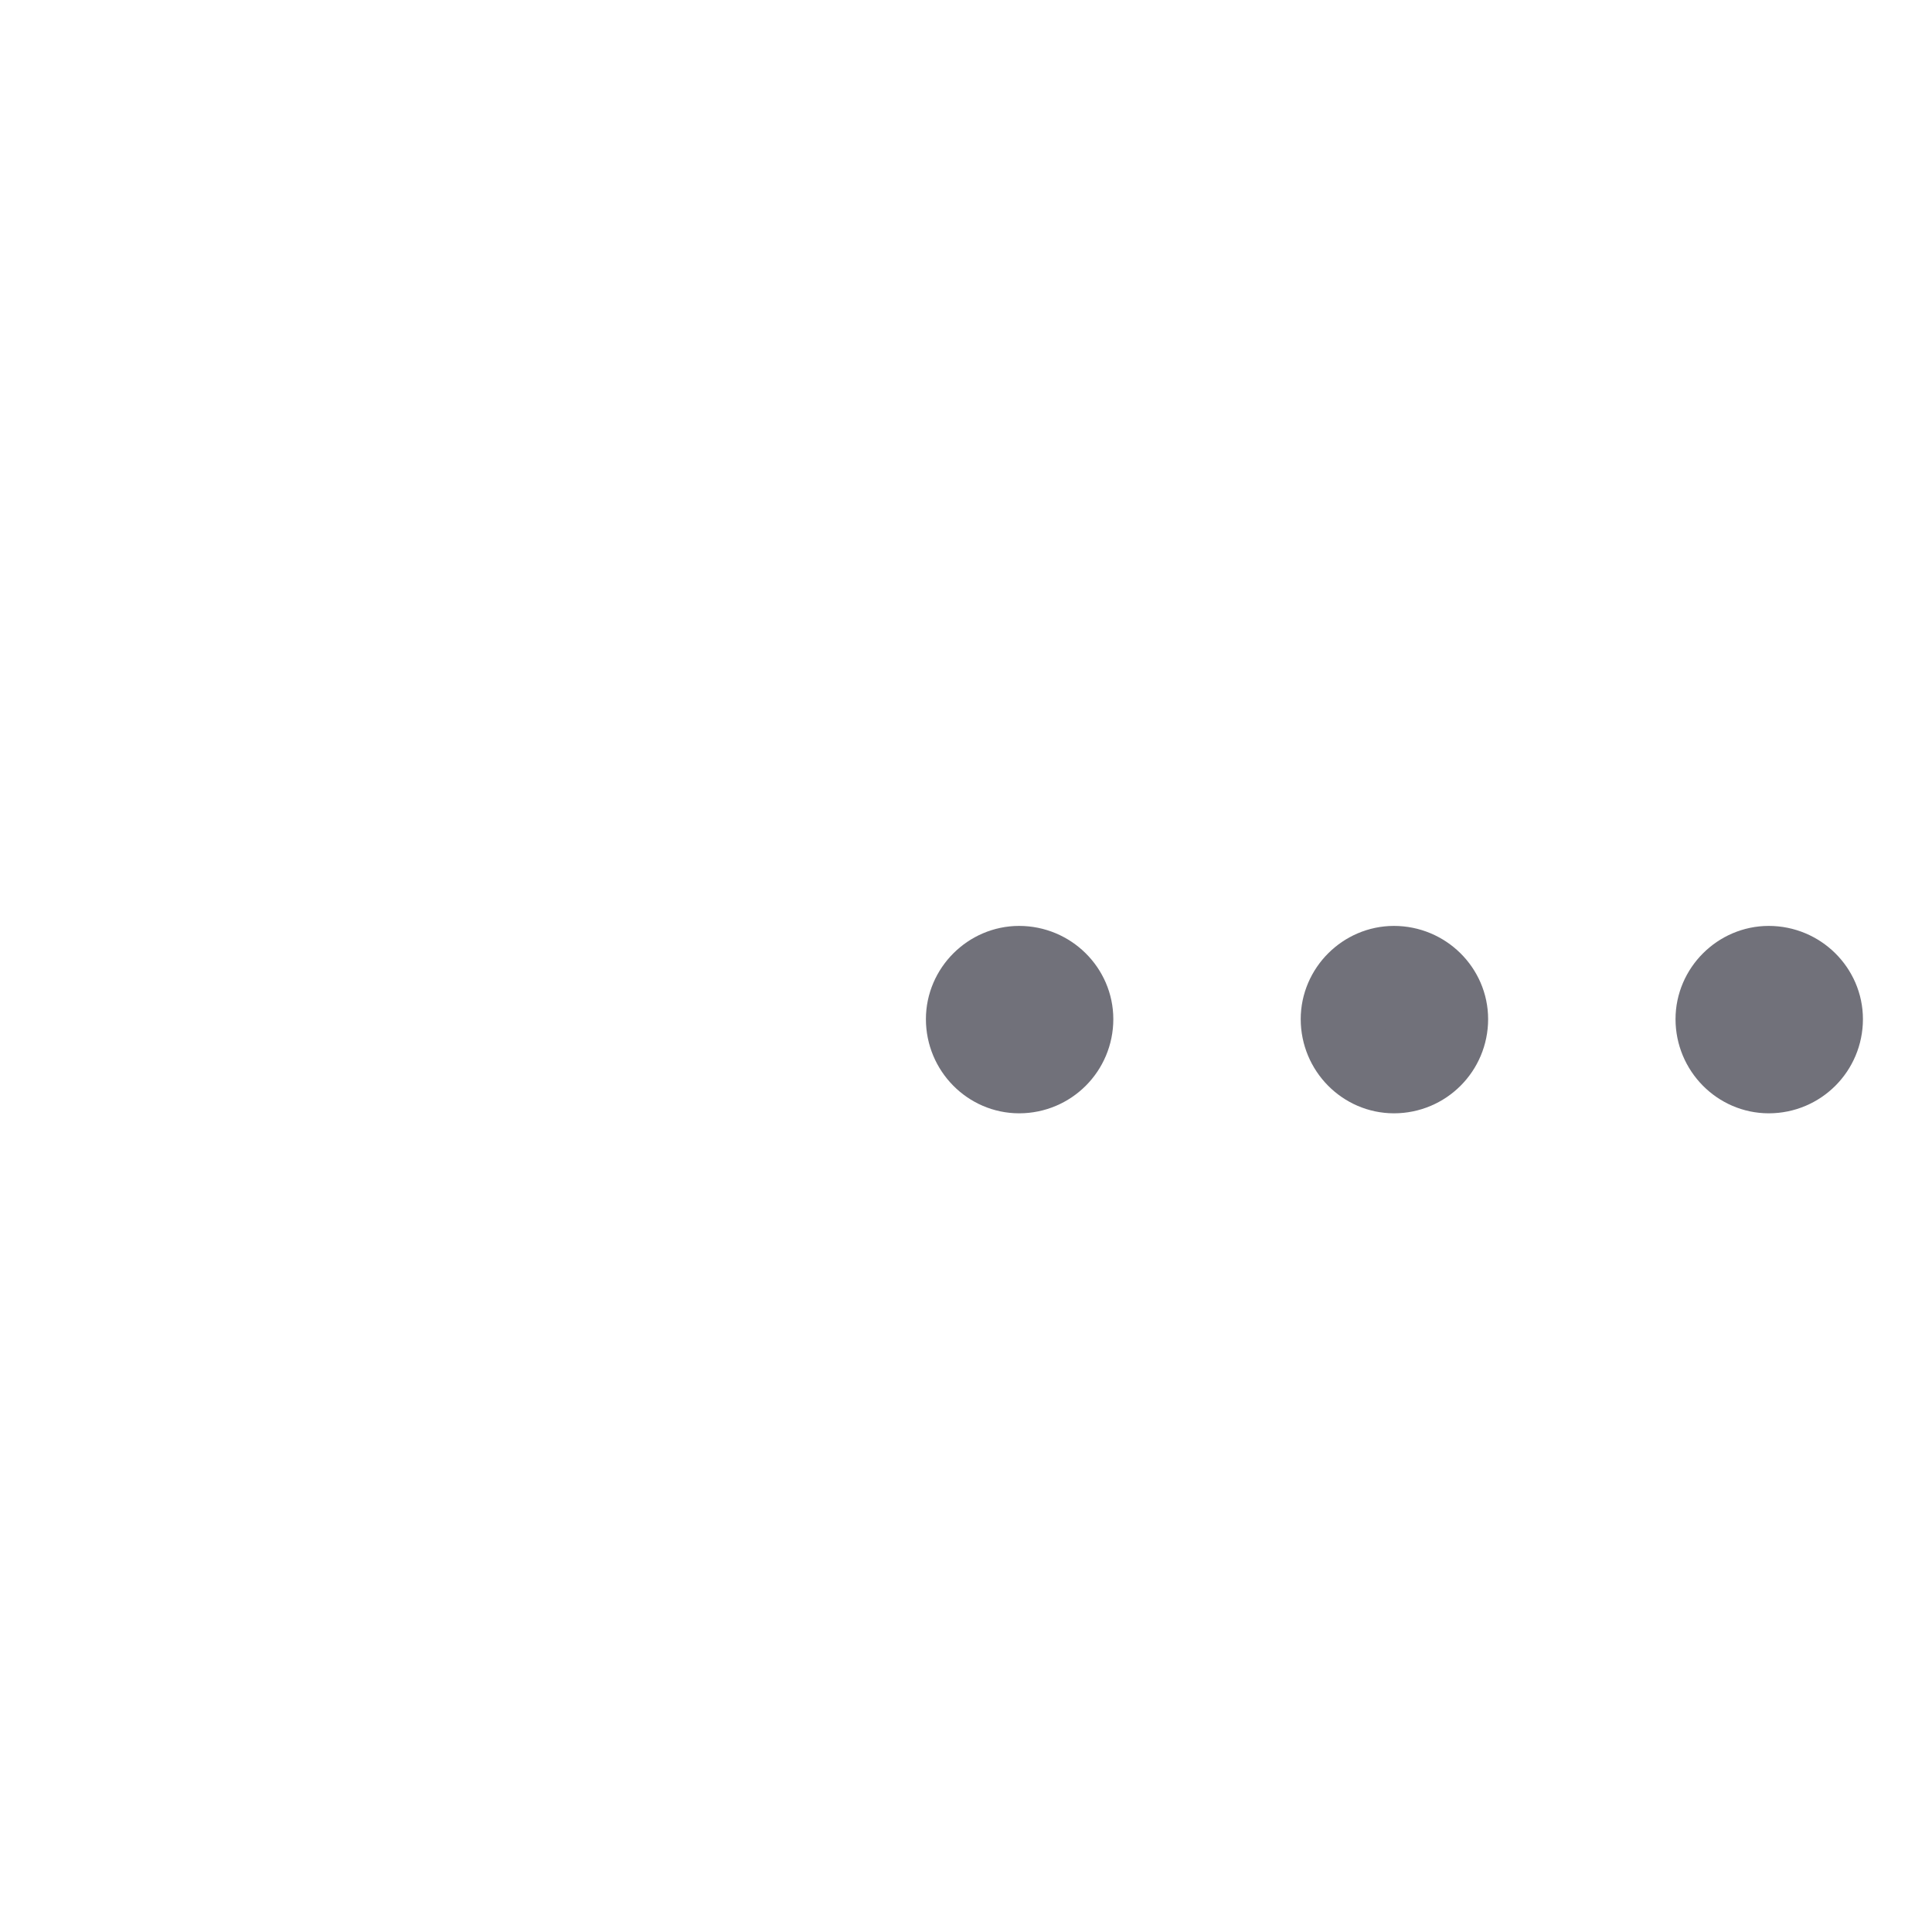<?xml version="1.0" encoding="utf-8"?>
<svg xmlns="http://www.w3.org/2000/svg" fill="none" height="100%" overflow="visible" preserveAspectRatio="none" style="display: block;" viewBox="0 0 2 2" width="100%">
<g id="Vector">
<path d="M1.443 1.111C1.474 1.111 1.499 1.086 1.499 1.055C1.499 1.025 1.474 1 1.443 1C1.413 1 1.388 1.025 1.388 1.055C1.388 1.086 1.413 1.111 1.443 1.111Z" fill="#71717A"/>
<path d="M1.831 1.111C1.862 1.111 1.887 1.086 1.887 1.055C1.887 1.025 1.862 1 1.831 1C1.801 1 1.776 1.025 1.776 1.055C1.776 1.086 1.801 1.111 1.831 1.111Z" fill="#71717A"/>
<path d="M1.055 1.111C1.086 1.111 1.111 1.086 1.111 1.055C1.111 1.025 1.086 1 1.055 1C1.025 1 1 1.025 1 1.055C1 1.086 1.025 1.111 1.055 1.111Z" fill="#71717A"/>
<path d="M1.443 1.111C1.474 1.111 1.499 1.086 1.499 1.055C1.499 1.025 1.474 1 1.443 1C1.413 1 1.388 1.025 1.388 1.055C1.388 1.086 1.413 1.111 1.443 1.111Z" stroke="#71717A" stroke-linecap="round" stroke-linejoin="round" stroke-width="0.083"/>
<path d="M1.831 1.111C1.862 1.111 1.887 1.086 1.887 1.055C1.887 1.025 1.862 1 1.831 1C1.801 1 1.776 1.025 1.776 1.055C1.776 1.086 1.801 1.111 1.831 1.111Z" stroke="#71717A" stroke-linecap="round" stroke-linejoin="round" stroke-width="0.083"/>
<path d="M1.055 1.111C1.086 1.111 1.111 1.086 1.111 1.055C1.111 1.025 1.086 1 1.055 1C1.025 1 1 1.025 1 1.055C1 1.086 1.025 1.111 1.055 1.111Z" stroke="#71717A" stroke-linecap="round" stroke-linejoin="round" stroke-width="0.083"/>
</g>
</svg>